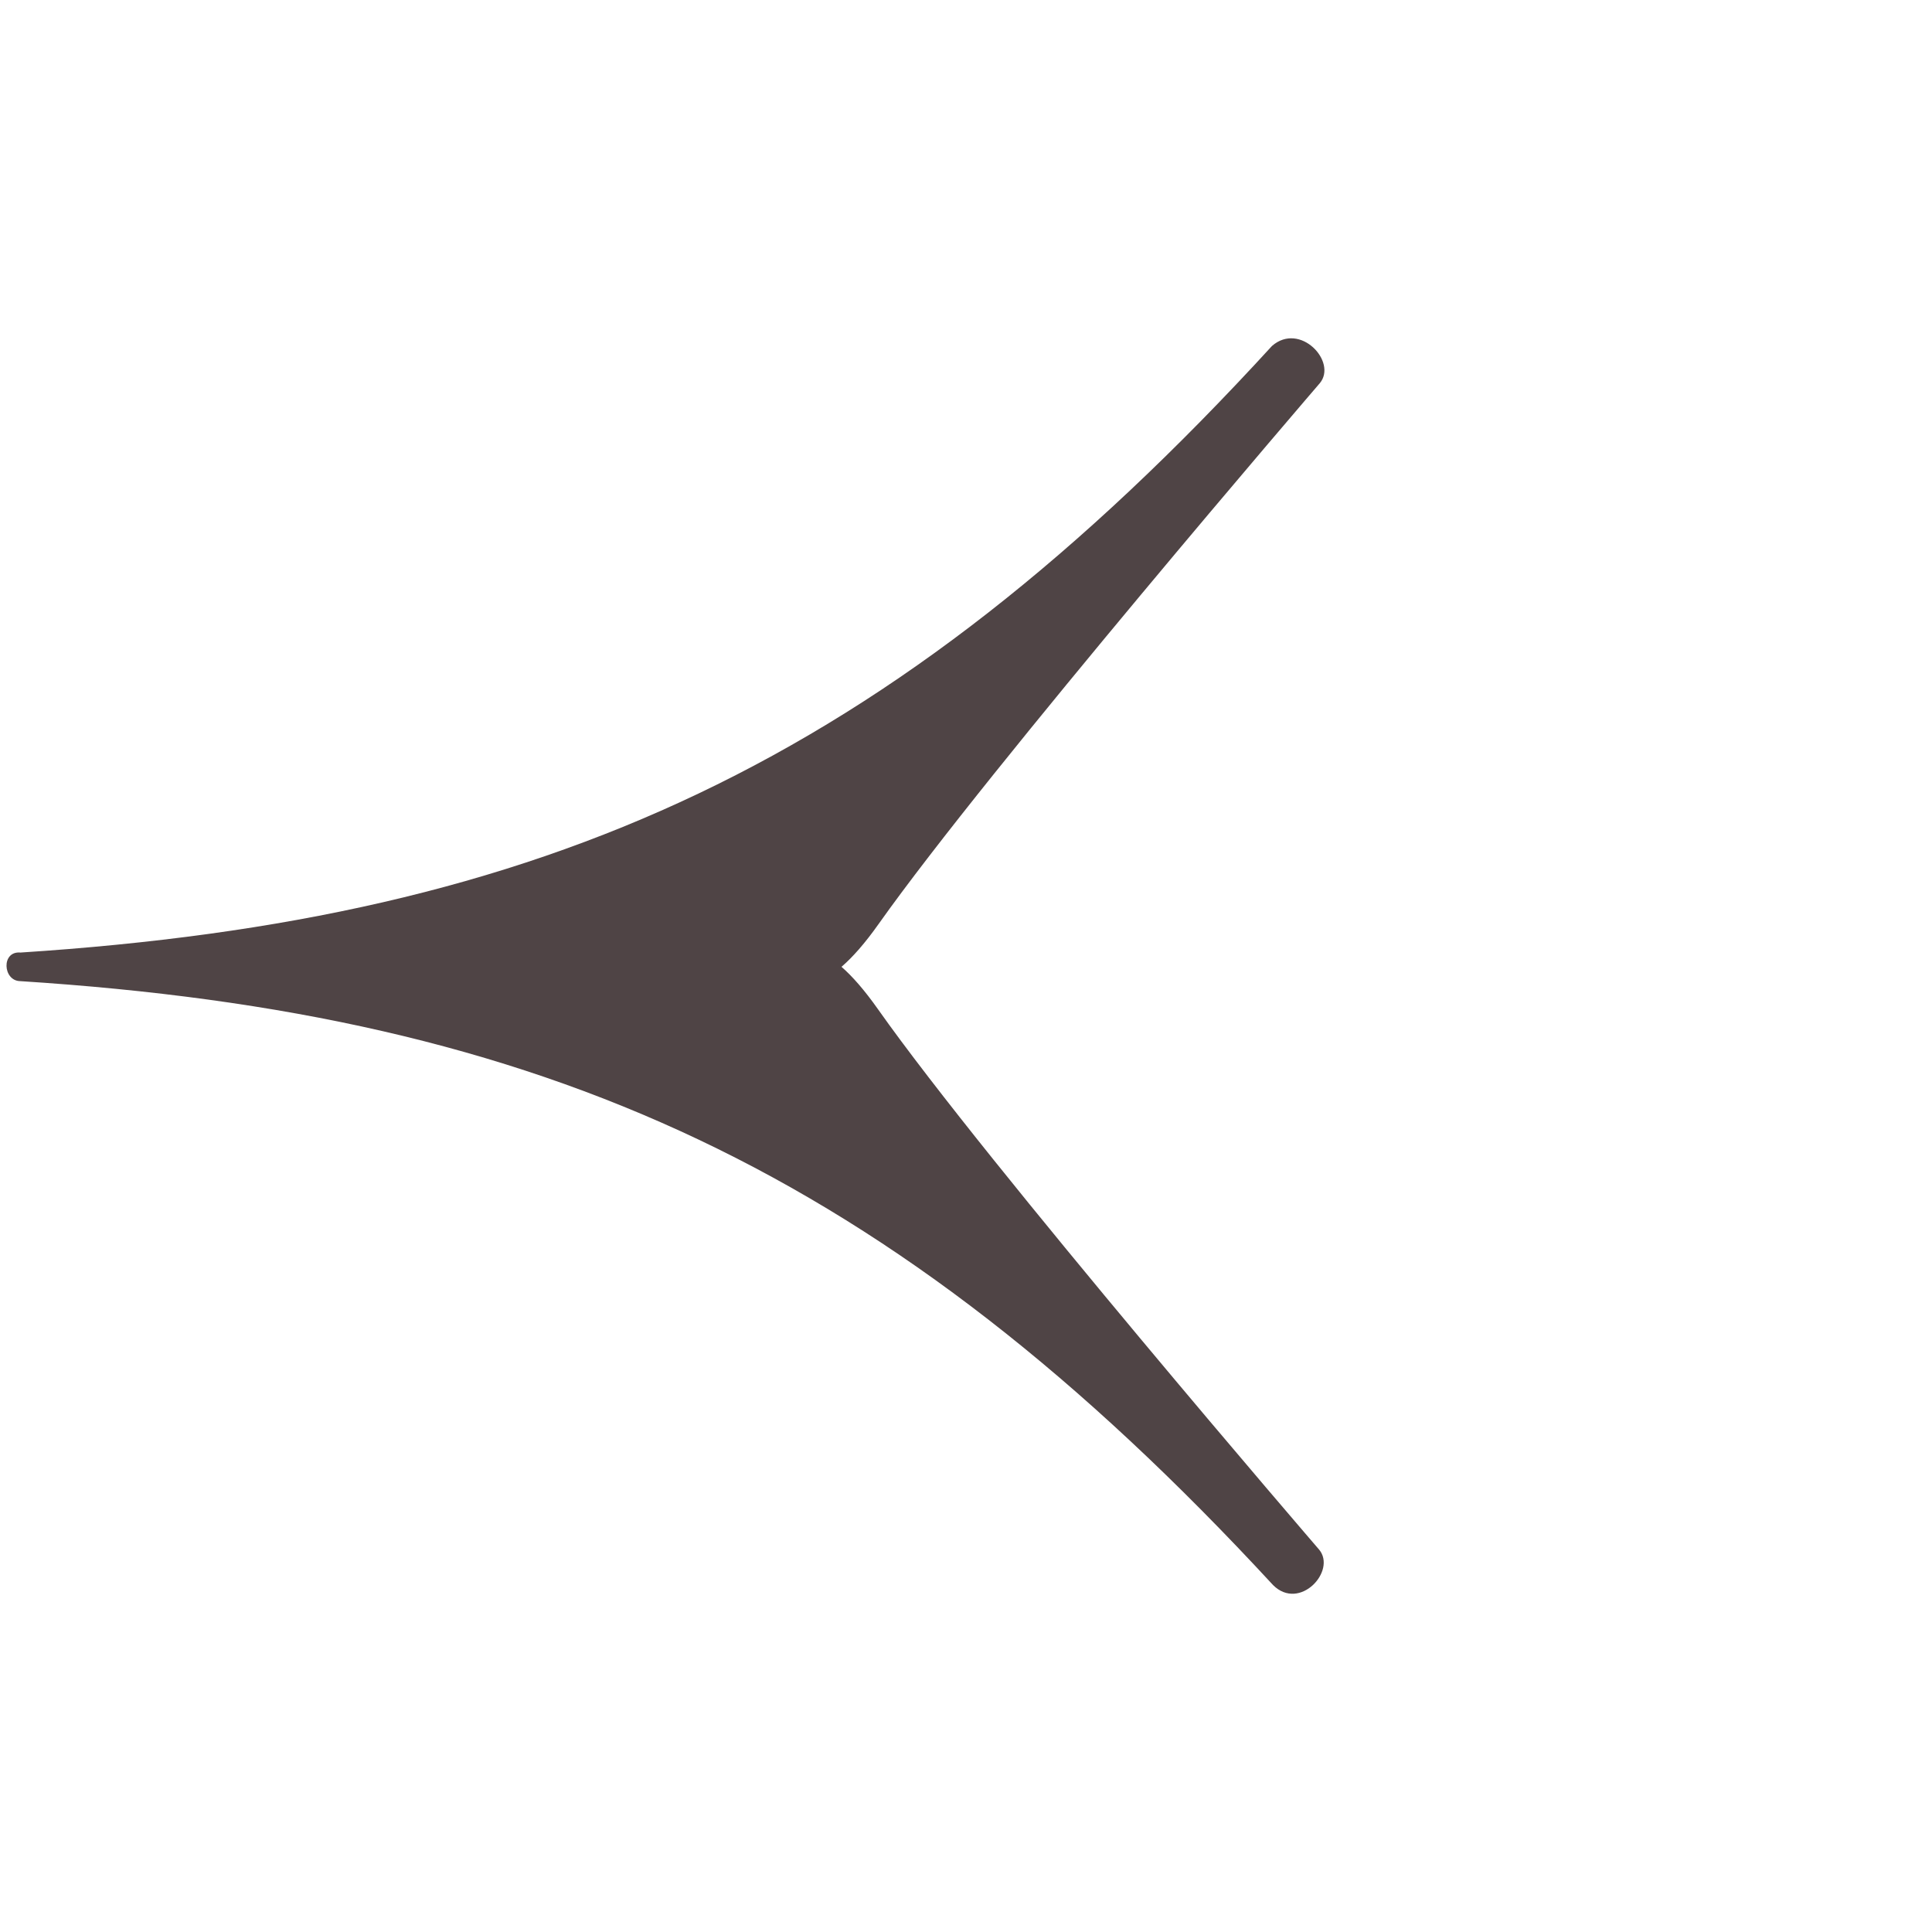 <svg xmlns="http://www.w3.org/2000/svg" width="21.553" height="21.553" viewBox="0 0 21.553 21.553"><path d="M.279,15.2c4.389-3.86,8.33-5.37,14.647-5.119.419,0,.391-.615.084-.643,0,0-5.639-.42-7.743-.783S6.96,10.084,6.6,7.979,5.814.231,5.814.231C5.786-.077,5.171-.1,5.143.315,5.423,6.636,3.913,10.58.056,14.972-.112,15.112.14,15.335.279,15.2Z" transform="translate(10.776) rotate(45)" fill="#4f4445"/></svg>